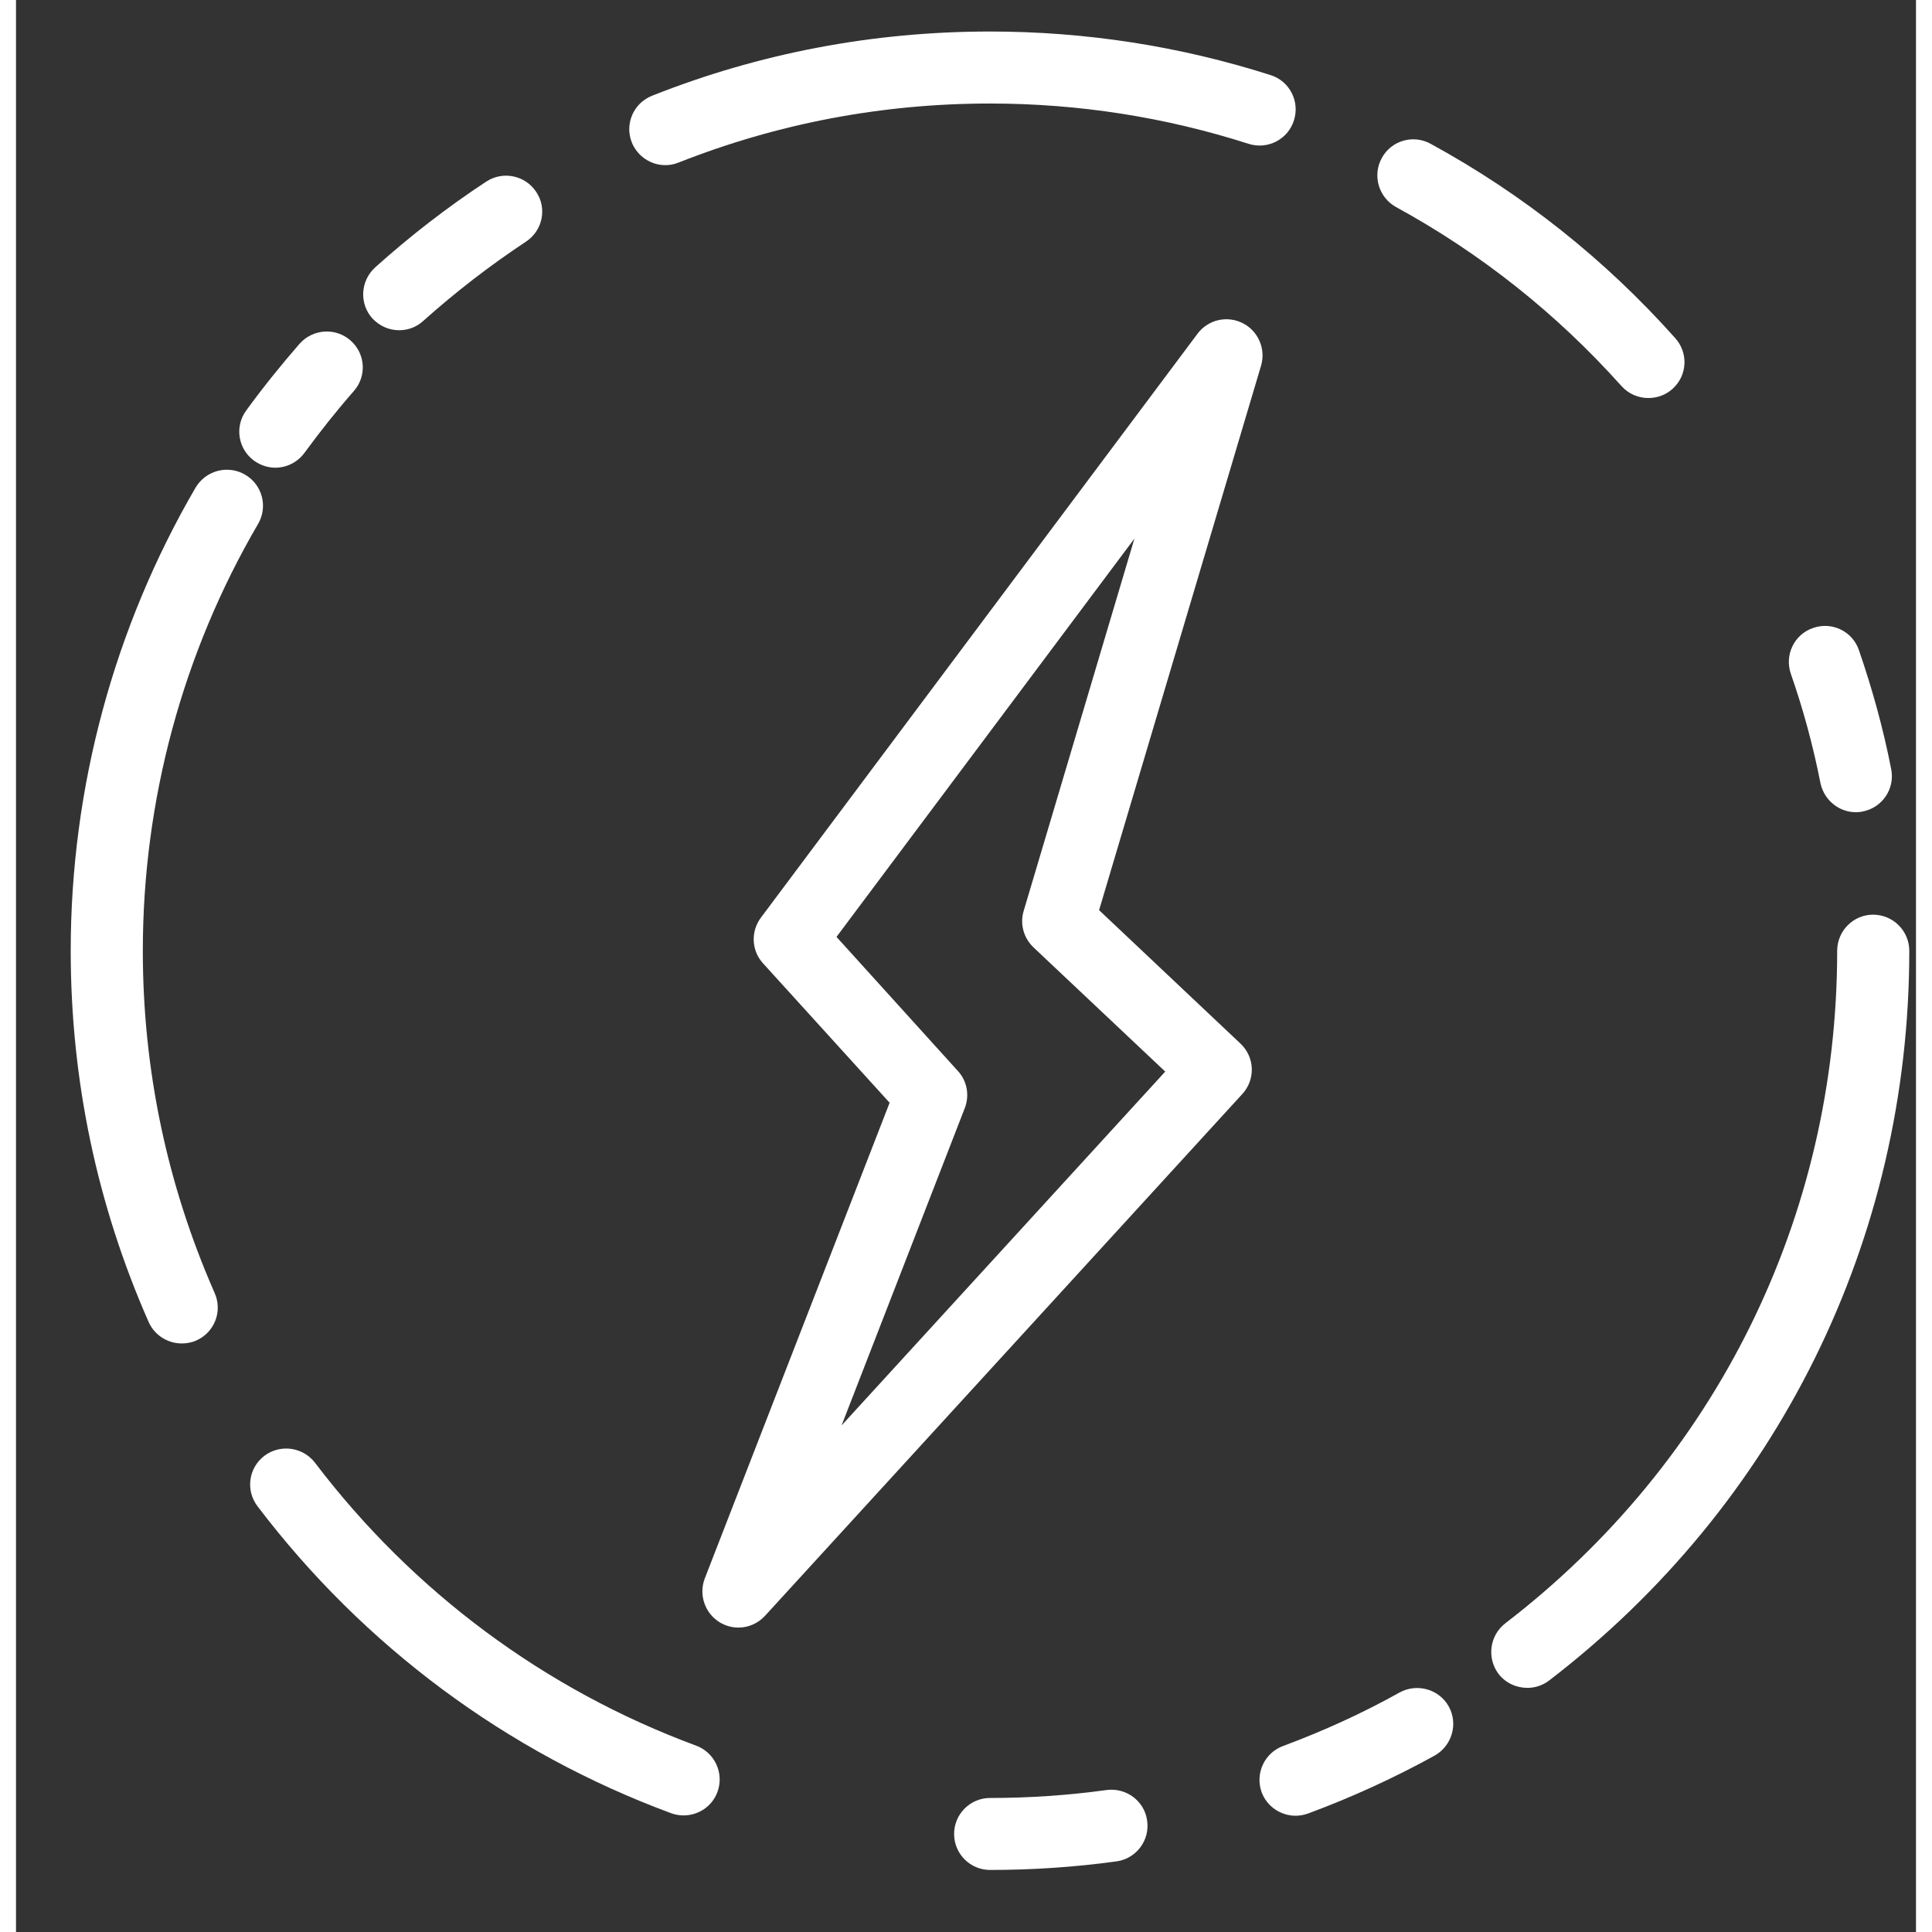 <?xml version="1.0" encoding="UTF-8"?>
<svg xmlns="http://www.w3.org/2000/svg" xmlns:xlink="http://www.w3.org/1999/xlink" width="100pt" height="100pt" viewBox="1965.545 780.873 67.212 68.345" version="1.1">
<rect x="1965.545" y="780.873" width="67.212" height="68.345" fill="#333333" stroke="none"/>
<g id="surface1">
<path style=" stroke:none;fill-rule:nonzero;fill:white;fill-opacity:1;" d="M 1994.57 814.016 L 1998.859 818.754 C 1999.191 819.109 1999.281 819.621 1999.109 820.07 L 1994.75 831.297 L 2006.199 818.781 L 2001.539 814.387 C 2001.191 814.055 2001.051 813.559 2001.191 813.098 L 2005.109 799.926 Z M 1991.102 838.449 C 1990.871 838.449 1990.641 838.387 1990.43 838.258 C 1989.91 837.934 1989.691 837.285 1989.91 836.711 L 1996.449 819.883 L 1991.969 814.949 C 1991.559 814.5 1991.531 813.82 1991.898 813.332 L 2007.34 792.68 C 2007.711 792.184 2008.379 792.023 2008.941 792.305 C 2009.488 792.582 2009.762 793.215 2009.59 793.805 L 2003.859 813.07 L 2008.859 817.789 C 2009.371 818.27 2009.398 819.062 2008.922 819.578 L 1992.039 838.035 C 1991.789 838.305 1991.449 838.449 1991.102 838.449 "/>
<path style=" stroke:none;fill-rule:nonzero;fill:white;fill-opacity:1;" d="M 2023.289 794.953 C 2022.941 794.953 2022.59 794.812 2022.34 794.531 C 2020.051 791.973 2017.371 789.84 2014.359 788.195 C 2013.75 787.855 2013.52 787.082 2013.859 786.465 C 2014.191 785.848 2014.969 785.617 2015.59 785.961 C 2018.852 787.742 2021.762 790.055 2024.238 792.832 C 2024.711 793.355 2024.672 794.16 2024.141 794.633 C 2023.898 794.848 2023.602 794.953 2023.289 794.953 "/>
<path style=" stroke:none;fill-rule:nonzero;fill:white;fill-opacity:1;" d="M 1988.512 786.715 C 1988.012 786.715 1987.531 786.41 1987.328 785.91 C 1987.07 785.254 1987.391 784.516 1988.051 784.258 C 1991.852 782.75 1995.871 781.988 2000 781.988 C 2003.391 781.988 2006.73 782.508 2009.93 783.531 C 2010.602 783.746 2010.969 784.465 2010.75 785.137 C 2010.539 785.805 2009.82 786.176 2009.148 785.961 C 2006.199 785.016 2003.129 784.535 2000 784.535 C 1996.191 784.535 1992.488 785.238 1988.98 786.625 C 1988.828 786.688 1988.672 786.715 1988.512 786.715 "/>
<path style=" stroke:none;fill-rule:nonzero;fill:white;fill-opacity:1;" d="M 1979.102 792.555 C 1978.75 792.555 1978.41 792.414 1978.148 792.133 C 1977.68 791.609 1977.73 790.805 1978.25 790.332 C 1979.48 789.227 1980.801 788.203 1982.18 787.297 C 1982.77 786.91 1983.559 787.074 1983.949 787.664 C 1984.34 788.25 1984.172 789.039 1983.578 789.426 C 1982.309 790.266 1981.09 791.207 1979.949 792.227 C 1979.711 792.445 1979.41 792.555 1979.102 792.555 "/>
<path style=" stroke:none;fill-rule:nonzero;fill:white;fill-opacity:1;" d="M 1974.719 797.418 C 1974.461 797.418 1974.199 797.336 1973.969 797.172 C 1973.398 796.758 1973.27 795.961 1973.691 795.391 C 1974.281 794.578 1974.922 793.785 1975.578 793.031 C 1976.051 792.504 1976.852 792.453 1977.379 792.918 C 1977.91 793.383 1977.961 794.188 1977.488 794.715 C 1976.879 795.41 1976.301 796.141 1975.75 796.891 C 1975.5 797.234 1975.109 797.418 1974.719 797.418 "/>
<path style=" stroke:none;fill-rule:nonzero;fill:white;fill-opacity:1;" d="M 1971.41 828.398 C 1970.922 828.398 1970.449 828.117 1970.238 827.641 C 1968.41 823.496 1967.48 819.074 1967.48 814.508 C 1967.48 808.738 1969.012 803.074 1971.898 798.121 C 1972.262 797.512 1973.039 797.309 1973.648 797.664 C 1974.262 798.02 1974.461 798.801 1974.109 799.406 C 1971.441 803.969 1970.031 809.191 1970.031 814.508 C 1970.031 818.719 1970.891 822.789 1972.57 826.609 C 1972.859 827.254 1972.57 828.008 1971.922 828.293 C 1971.762 828.367 1971.578 828.398 1971.41 828.398 "/>
<path style=" stroke:none;fill-rule:nonzero;fill:white;fill-opacity:1;" d="M 1989.16 845.094 C 1989.02 845.094 1988.871 845.07 1988.719 845.016 C 1982.91 842.867 1977.852 839.113 1974.09 834.16 C 1973.66 833.598 1973.77 832.801 1974.328 832.375 C 1974.891 831.949 1975.691 832.059 1976.121 832.617 C 1979.59 837.184 1984.25 840.645 1989.602 842.625 C 1990.262 842.867 1990.602 843.602 1990.359 844.262 C 1990.172 844.777 1989.68 845.094 1989.16 845.094 "/>
<path style=" stroke:none;fill-rule:nonzero;fill:white;fill-opacity:1;" d="M 2000 847.023 C 1999.301 847.023 1998.73 846.453 1998.73 845.75 C 1998.73 845.047 1999.301 844.477 2000 844.477 C 2001.379 844.477 2002.77 844.383 2004.129 844.195 C 2004.82 844.105 2005.469 844.586 2005.559 845.281 C 2005.66 845.98 2005.172 846.621 2004.48 846.719 C 2003.012 846.922 2001.5 847.023 2000 847.023 "/>
<path style=" stroke:none;fill-rule:nonzero;fill:white;fill-opacity:1;" d="M 2010.809 845.105 C 2010.289 845.105 2009.801 844.785 2009.609 844.273 C 2009.371 843.609 2009.711 842.879 2010.371 842.637 C 2011.789 842.109 2013.18 841.477 2014.488 840.746 C 2015.109 840.406 2015.891 840.629 2016.23 841.242 C 2016.57 841.859 2016.34 842.633 2015.73 842.977 C 2014.301 843.766 2012.789 844.457 2011.25 845.027 C 2011.102 845.078 2010.961 845.105 2010.809 845.105 "/>
<path style=" stroke:none;fill-rule:nonzero;fill:white;fill-opacity:1;" d="M 2019.012 840.582 C 2018.621 840.582 2018.238 840.41 2017.988 840.086 C 2017.57 839.527 2017.672 838.727 2018.23 838.297 C 2025.691 832.57 2029.969 823.898 2029.969 814.508 C 2029.969 813.805 2030.539 813.23 2031.238 813.23 C 2031.949 813.23 2032.52 813.805 2032.52 814.508 C 2032.52 824.699 2027.879 834.105 2019.781 840.32 C 2019.551 840.496 2019.281 840.582 2019.012 840.582 "/>
<path style=" stroke:none;fill-rule:nonzero;fill:white;fill-opacity:1;" d="M 2030.629 809.605 C 2030.039 809.605 2029.512 809.188 2029.379 808.582 C 2029.121 807.27 2028.77 805.969 2028.328 804.703 C 2028.102 804.039 2028.449 803.312 2029.121 803.086 C 2029.789 802.855 2030.512 803.207 2030.738 803.871 C 2031.211 805.242 2031.602 806.656 2031.879 808.078 C 2032.02 808.77 2031.57 809.441 2030.879 809.578 C 2030.801 809.598 2030.719 809.605 2030.629 809.605 "/>
</g>
</svg>
